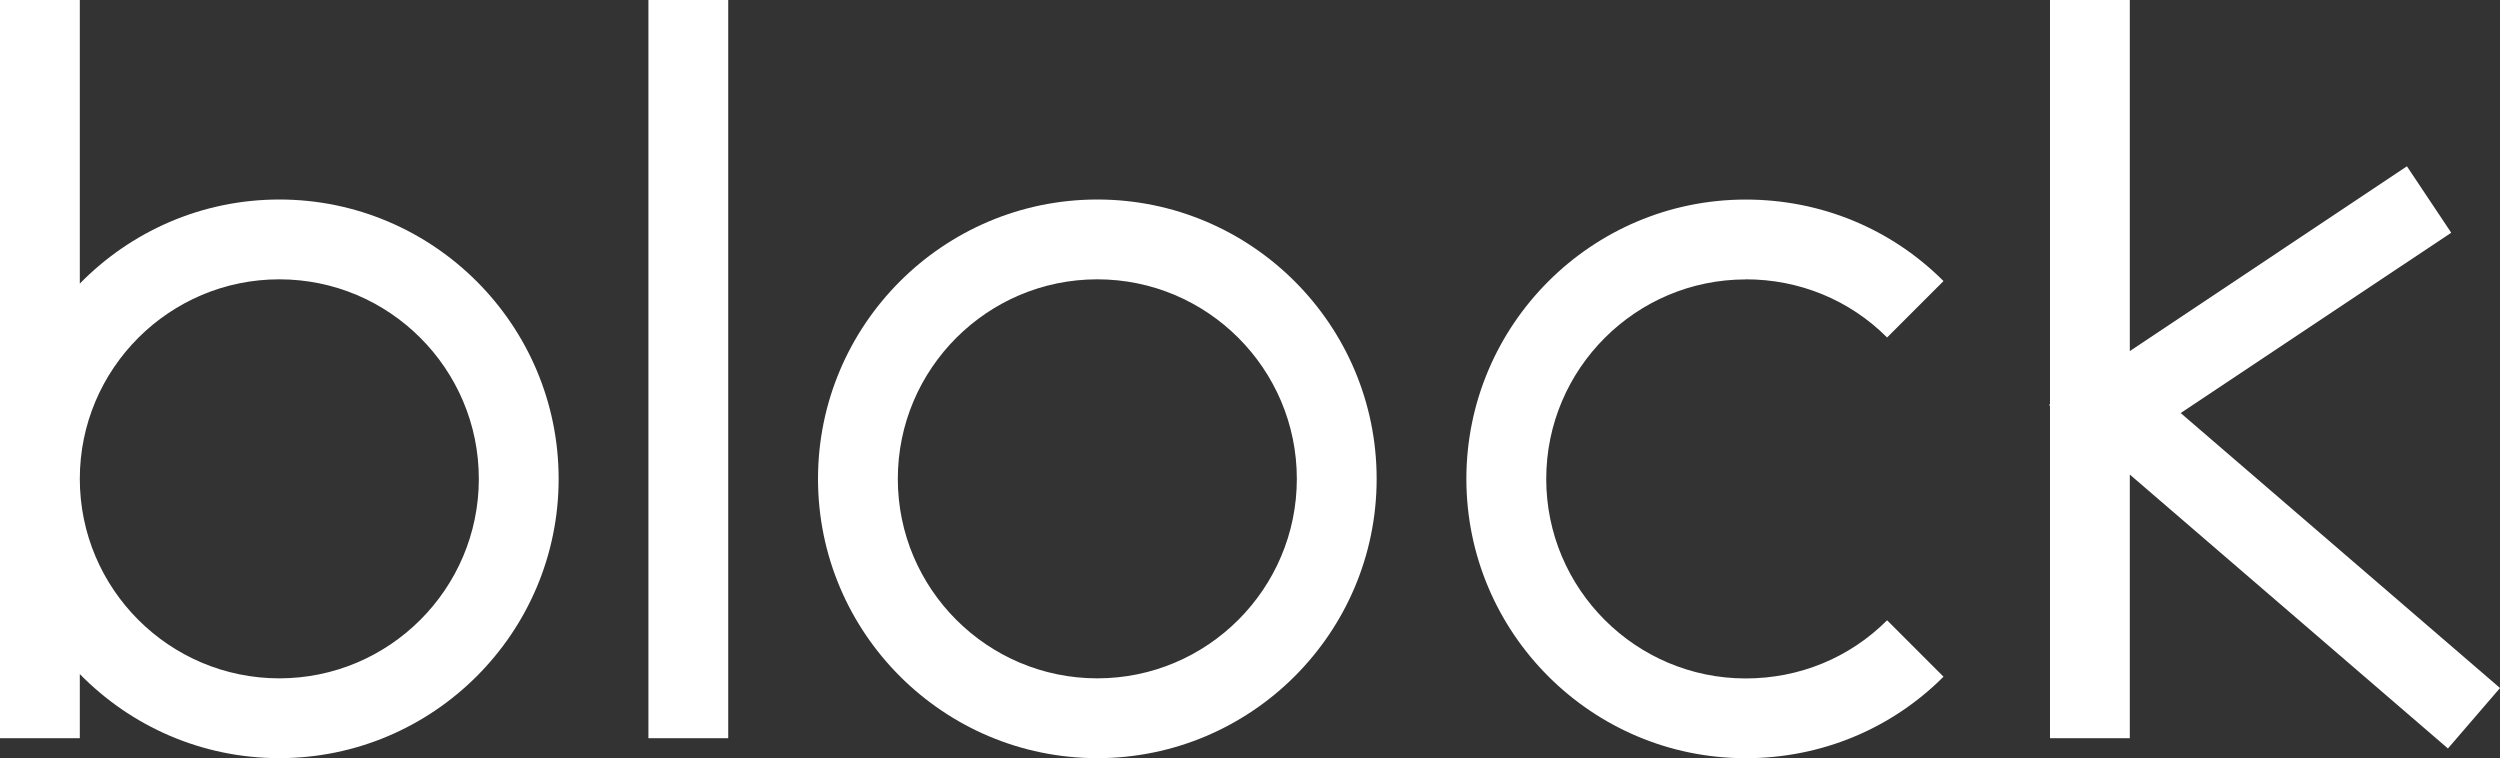 <?xml version="1.0" encoding="UTF-8"?><svg id="_레이어_2" xmlns="http://www.w3.org/2000/svg" viewBox="0 0 501.22 152"><rect x="0" y="0" width="501.22" height="152" fill="#333333" stroke="none"/><g id="_레이어_1-2"><path d="M56,40c-15.66,0-29.83,6.47-40,16.86V0H0v148h16v-12.86c10.17,10.39,24.34,16.86,40,16.86,30.88,0,56-25.12,56-56s-25.12-56-56-56ZM56,136c-22.06,0-40-17.94-40-40s17.94-40,40-40,40,17.94,40,40-17.94,40-40,40Z" style="fill:#fff;"/><path d="M220,40c-30.88,0-56,25.12-56,56s25.12,56,56,56,56-25.12,56-56-25.12-56-56-56ZM220,136c-22.06,0-40-17.94-40-40s17.94-40,40-40,40,17.94,40,40-17.94,40-40,40Z" style="fill:#fff;"/><rect x="130" width="16" height="148" style="fill:#fff;"/><path d="M350,56c10.76,0,20.83,4.14,28.34,11.66l11.31-11.31c-10.54-10.54-24.62-16.34-39.66-16.34-30.88,0-56,25.12-56,56s25.12,56,56,56c15.03,0,29.12-5.8,39.66-16.34l-11.31-11.31c-7.52,7.52-17.58,11.66-28.34,11.66-22.06,0-40-17.94-40-40s17.94-40,40-40Z" style="fill:#fff;"/><polygon points="501.22 137.94 437.2 82.81 491.44 46.66 482.56 33.34 427 70.39 427 0 411 0 411 81.05 410.8 81.19 411 81.36 411 148 427 148 427 95.14 490.78 150.06 501.22 137.94" style="fill:#fff;"/></g></svg>